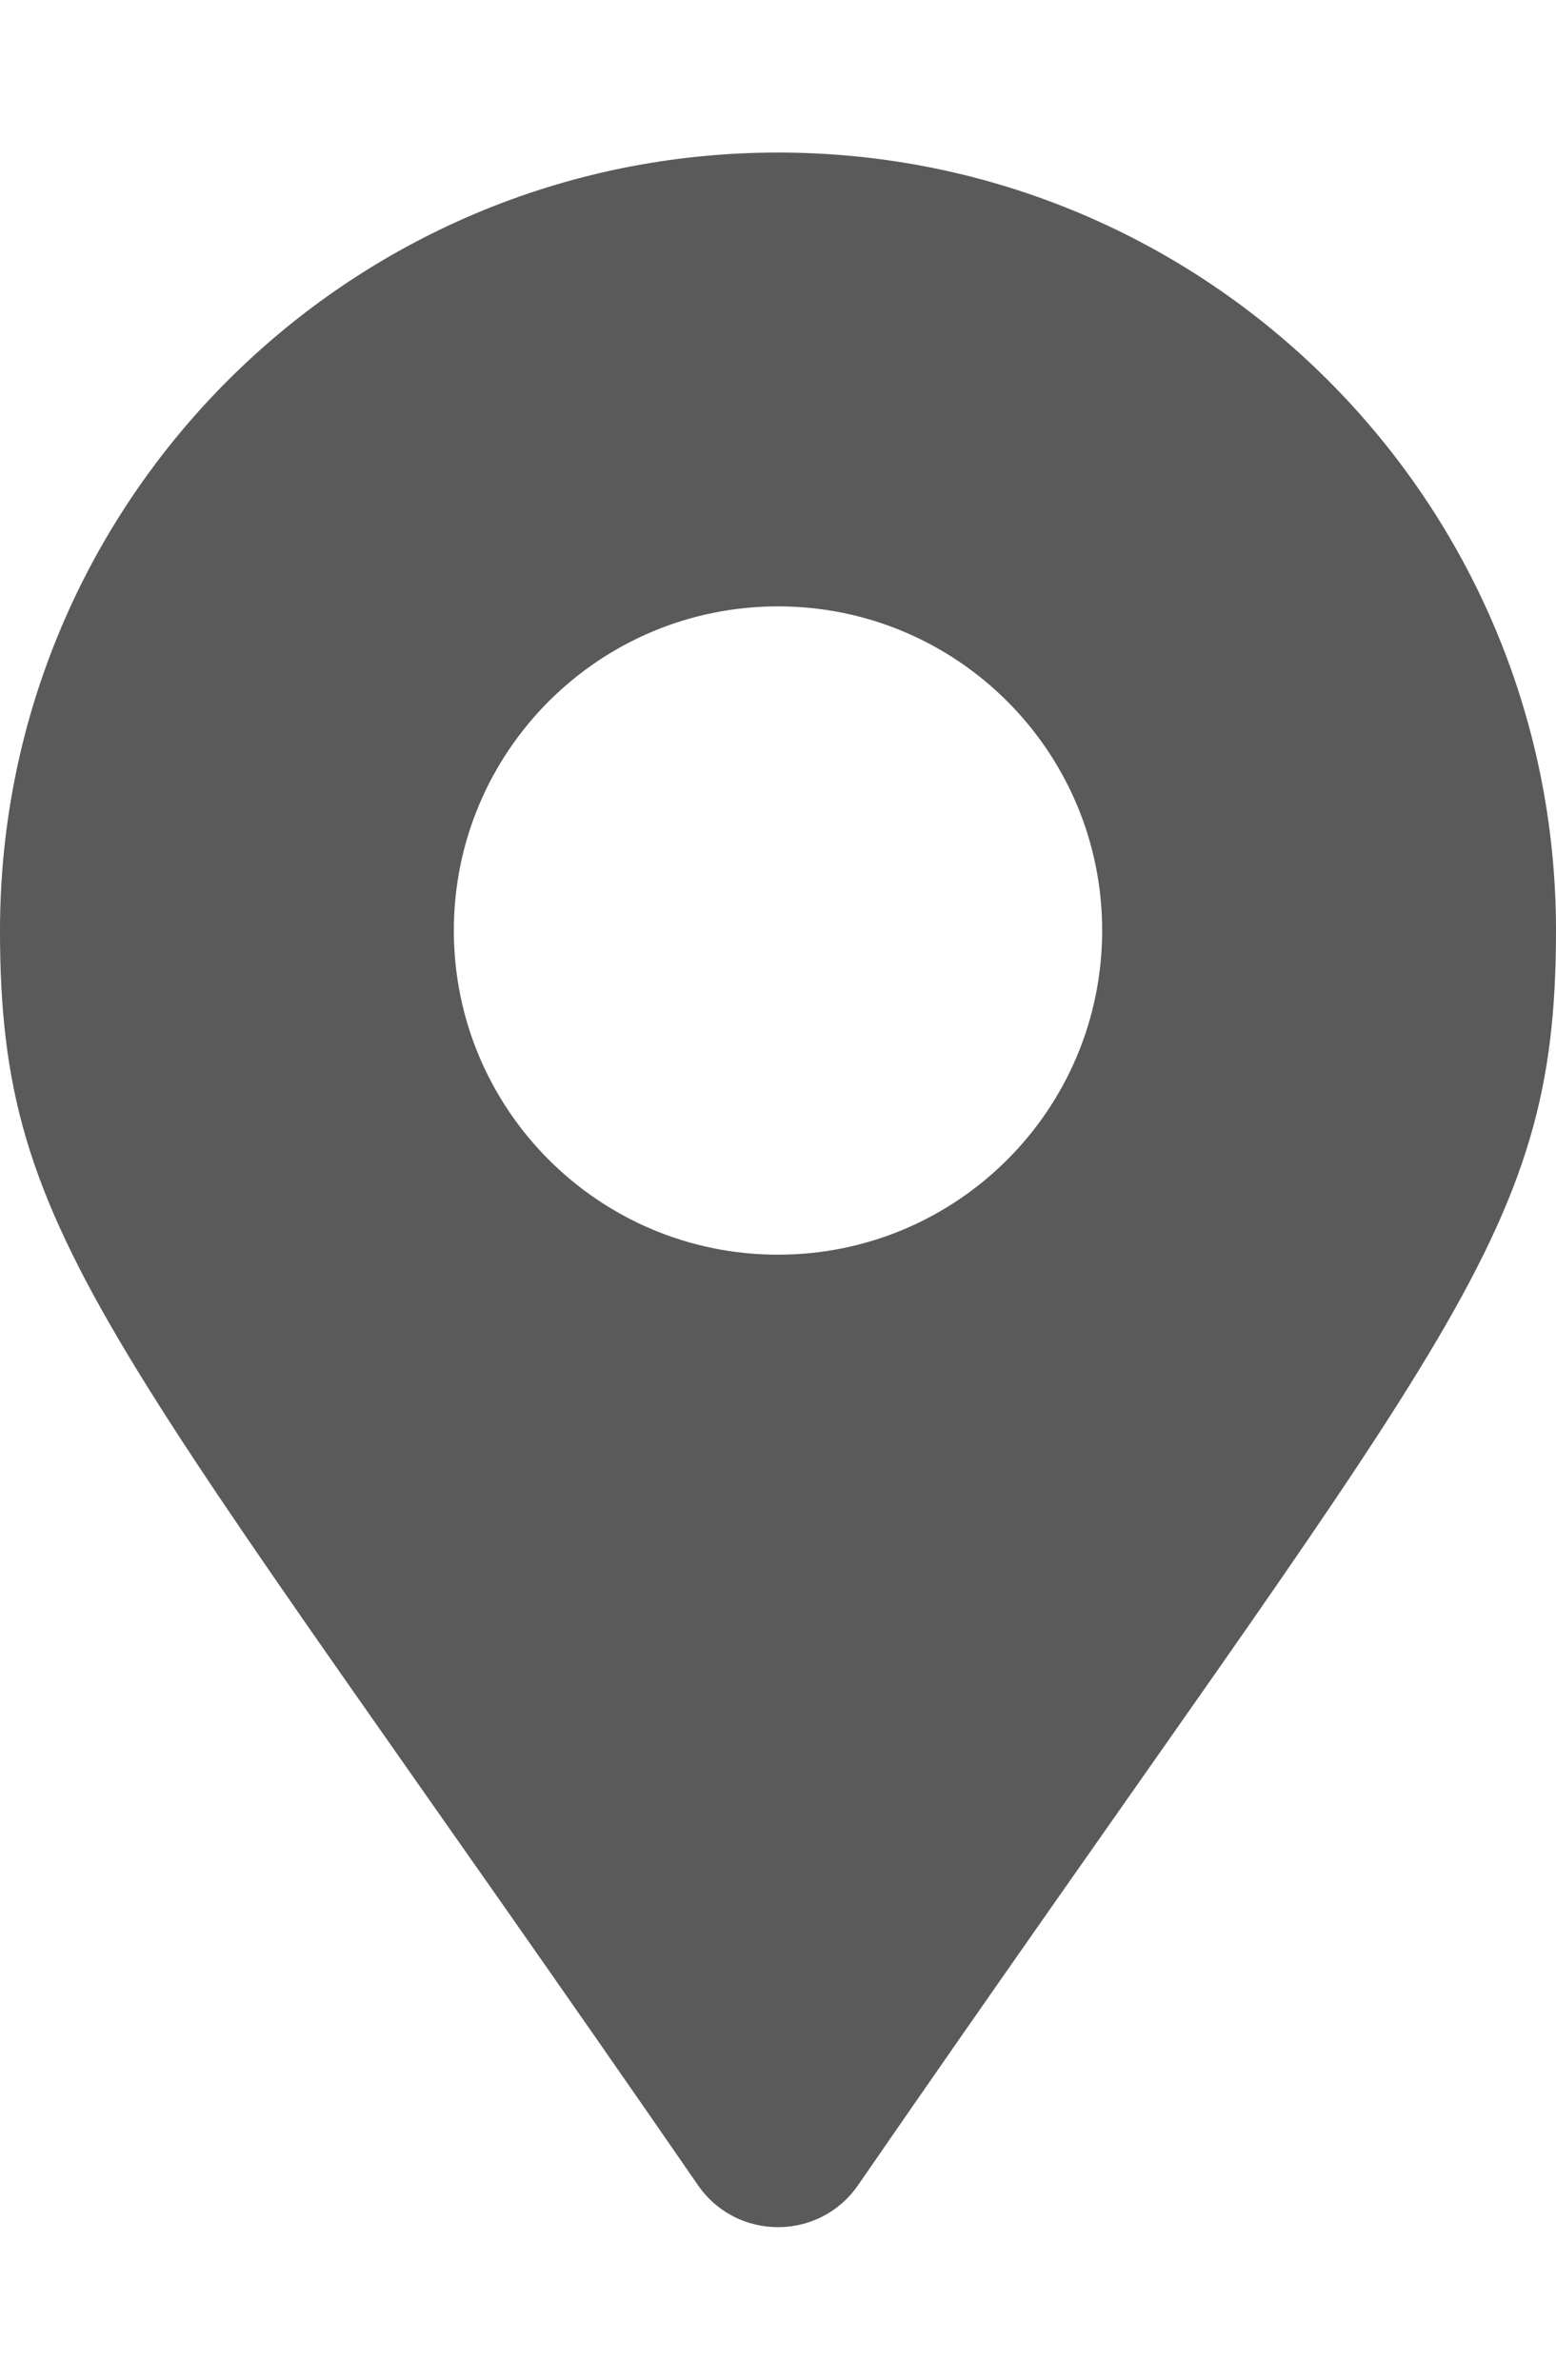 <svg width="17" height="26" viewBox="0 0 27 36" fill="none" xmlns="http://www.w3.org/2000/svg">
<path d="M12.113 35.274C1.896 20.463 0 18.943 0 13.5C0 6.044 6.044 0 13.5 0C20.956 0 27 6.044 27 13.5C27 18.943 25.104 20.463 14.887 35.274C14.217 36.242 12.783 36.242 12.113 35.274ZM13.5 19.125C16.607 19.125 19.125 16.607 19.125 13.5C19.125 10.393 16.607 7.875 13.5 7.875C10.393 7.875 7.875 10.393 7.875 13.5C7.875 16.607 10.393 19.125 13.5 19.125Z" fill="#2C2C2C" fill-opacity="0.78"/>
</svg>
